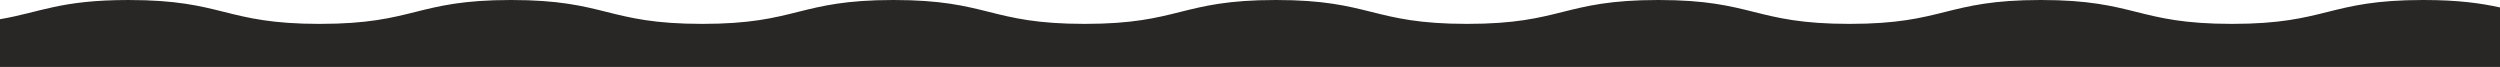 <svg width="1980" height="53" viewBox="0 0 1980 53" fill="none" xmlns="http://www.w3.org/2000/svg">
<g clip-path="url(#clip0_325_605)">
<path d="M253.29 18.91C329.008 18.91 329.008 1.71214e-06 404.735 1.71214e-06C480.462 1.71214e-06 480.453 18.91 556.171 18.91C631.889 18.91 631.889 1.71214e-06 707.615 1.71214e-06C783.342 1.71214e-06 783.333 18.91 859.06 18.91C934.787 18.91 934.778 1.71214e-06 1010.5 1.71214e-06C1086.23 1.71214e-06 1086.22 18.91 1161.95 18.91C1237.68 18.91 1237.67 1.71214e-06 1313.39 1.71214e-06C1389.1 1.71214e-06 1389.1 18.91 1464.83 18.91C1540.56 18.91 1540.55 1.71214e-06 1616.27 1.71214e-06C1692 1.71214e-06 1691.99 18.91 1767.72 18.91C1843.45 18.91 1843.45 1.71214e-06 1919.16 1.71214e-06C1947.31 1.71214e-06 1965 2.611 1980 5.899V53H0V15.216C32.213 9.71 47.597 0.007 101.846 0.007C177.564 0.007 177.564 18.918 253.29 18.918V18.91Z" fill="#292725"/>
</g>
<defs>
<clipPath id="clip0_325_605">
<rect width="1980" height="53" fill="white"/>
</clipPath>
</defs>
</svg>
